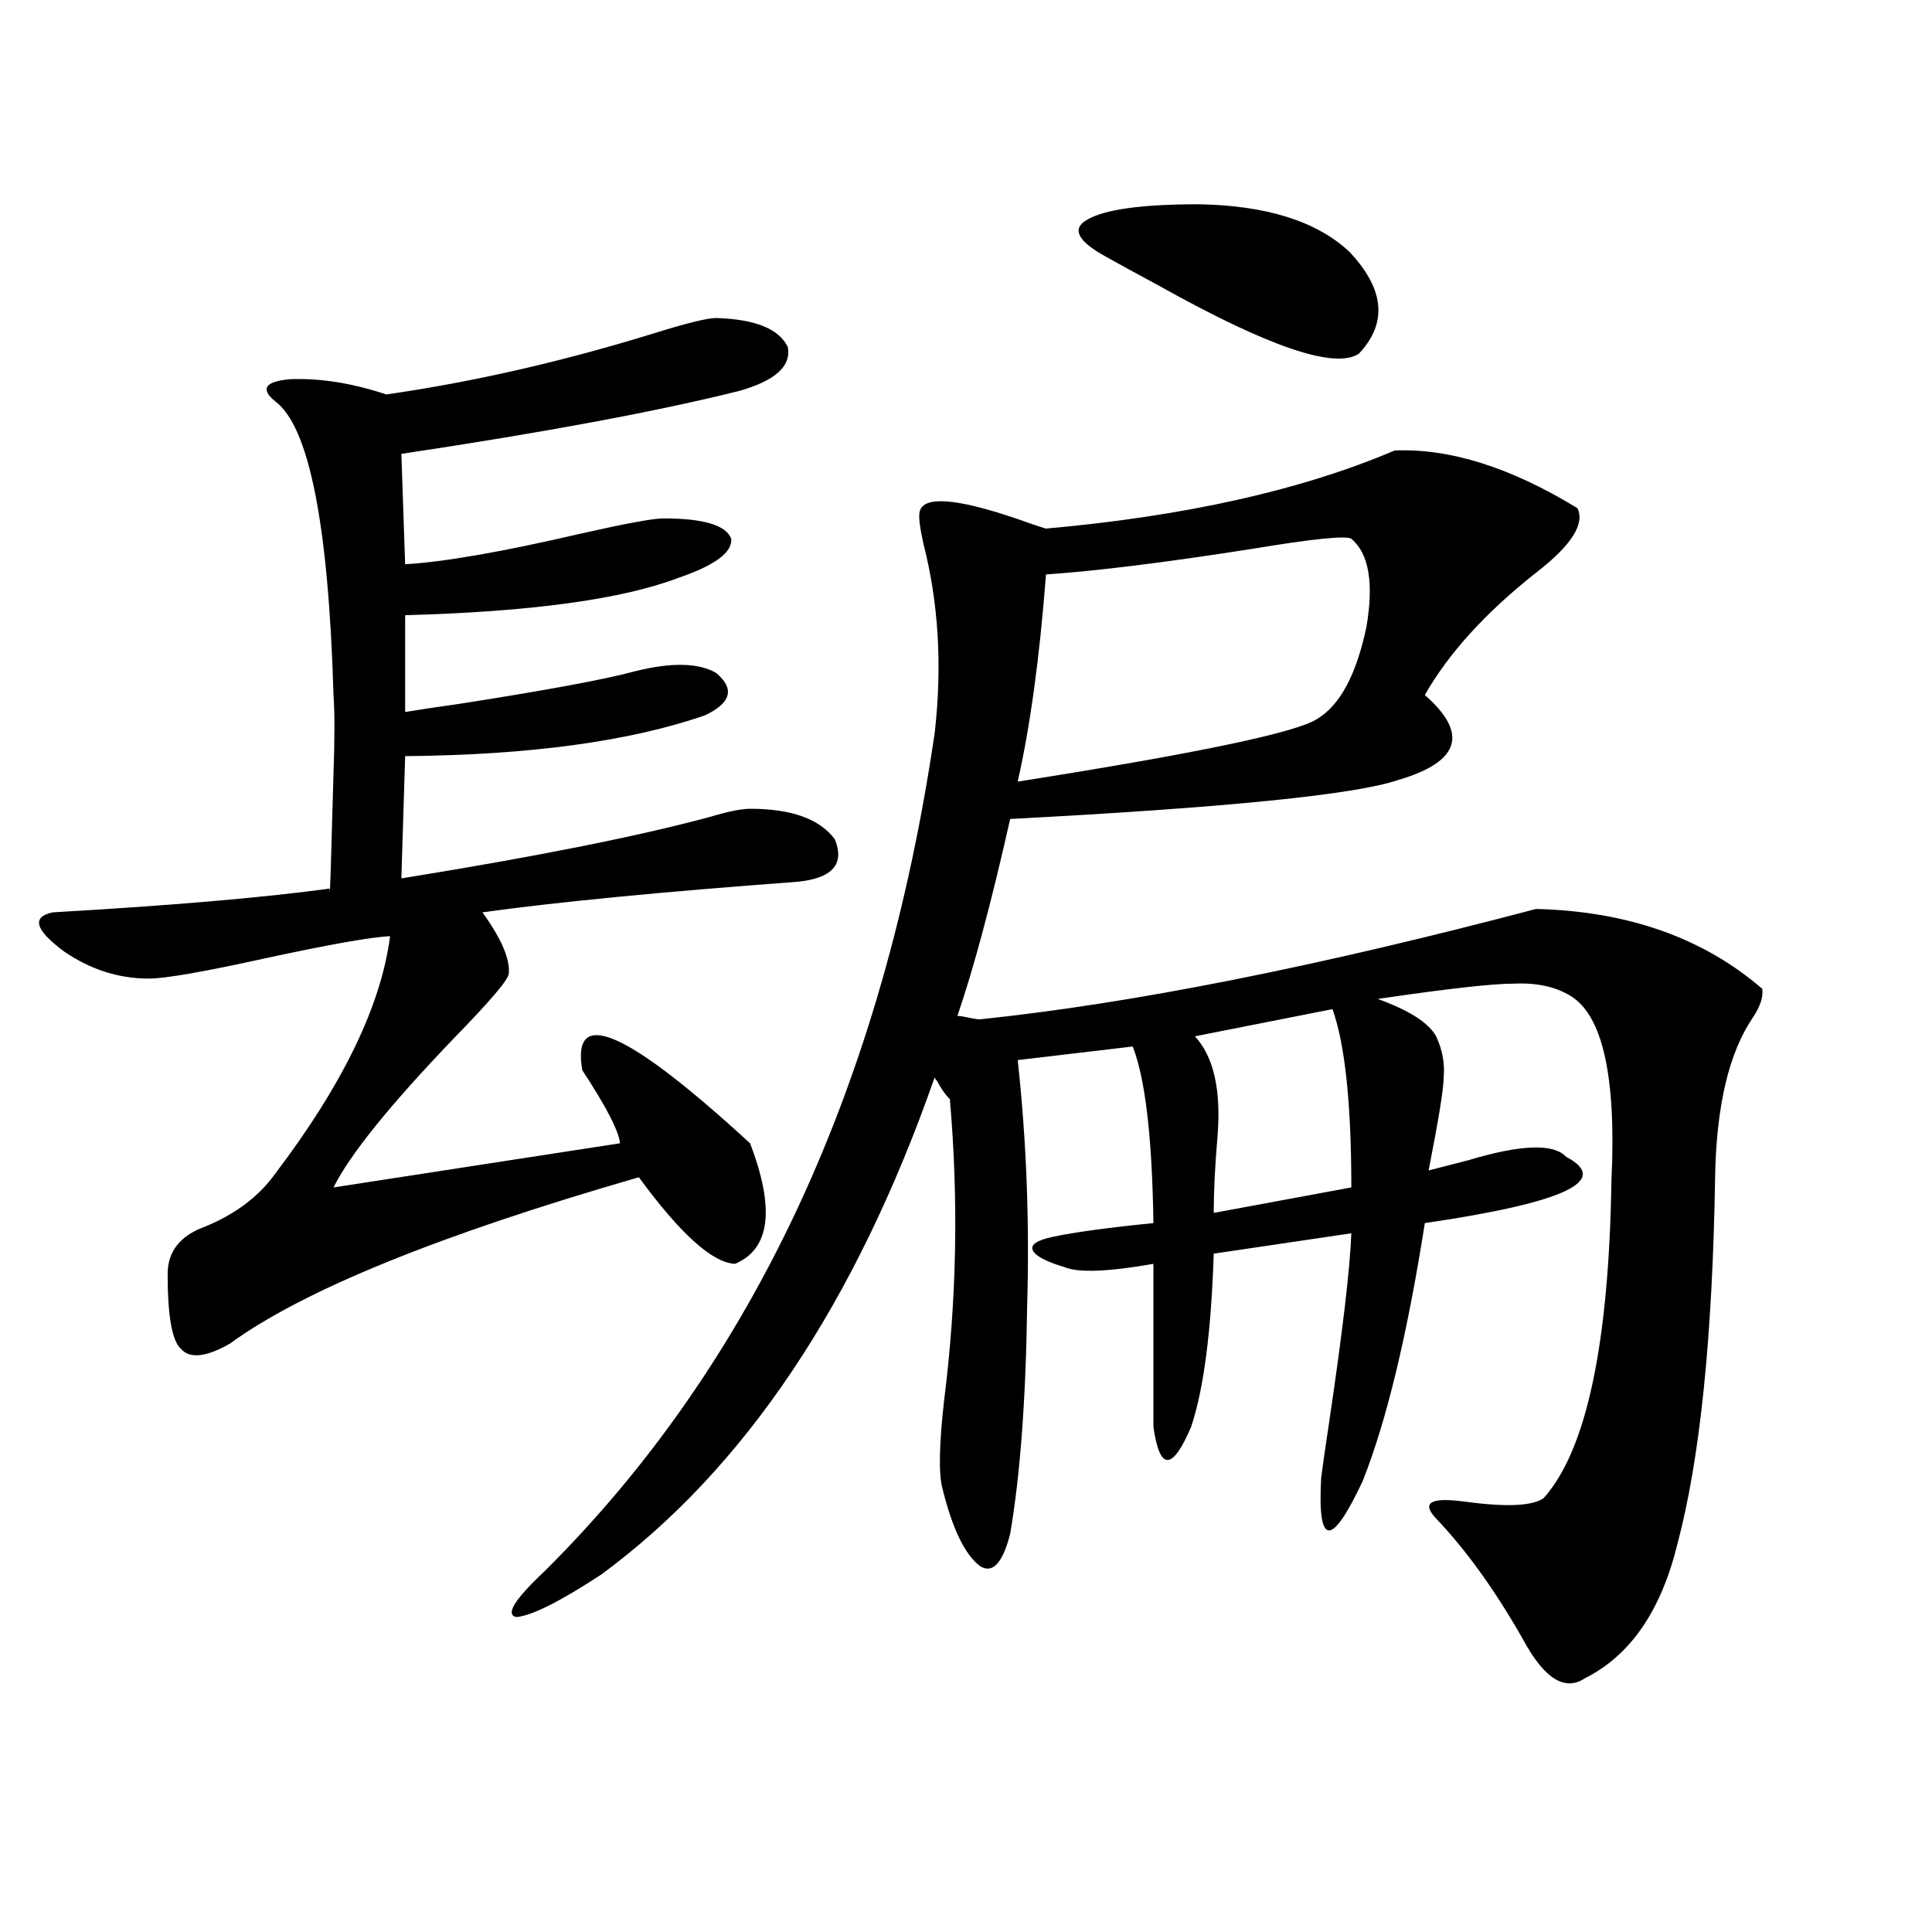 <?xml version="1.0" encoding="utf-8"?>
<!-- Generator: Adobe Illustrator 16.0.0, SVG Export Plug-In . SVG Version: 6.00 Build 0)  -->
<!DOCTYPE svg PUBLIC "-//W3C//DTD SVG 1.1//EN" "http://www.w3.org/Graphics/SVG/1.1/DTD/svg11.dtd">
<svg version="1.1" id="图层_1" xmlns="http://www.w3.org/2000/svg" xmlns:xlink="http://www.w3.org/1999/xlink" x="0px" y="0px"
	 width="1000px" height="1000px" viewBox="0 0 1000 1000" enable-background="new 0 0 1000 1000" xml:space="preserve">
<path d="M370.674,164.613c20.152,0.591,32.515,5.575,37.072,14.941c1.951,9.97-6.509,17.578-25.365,22.852
	c-42.285,10.547-100.485,21.396-174.63,32.52l1.951,57.129c20.152-1.167,50.396-6.44,90.729-15.82
	c23.414-5.273,37.713-7.91,42.926-7.91c20.808,0,32.515,3.516,35.121,10.547c0.641,7.031-8.46,13.774-27.316,20.215
	c-29.268,11.138-76.431,17.578-141.46,19.336v50.098c7.149-1.167,16.905-2.637,29.268-4.395
	c44.877-7.031,74.785-12.593,89.754-16.699c18.856-4.683,32.835-4.395,41.95,0.879c9.756,8.212,7.805,15.532-5.854,21.973
	c-39.023,13.485-90.729,20.517-155.118,21.094l-1.951,63.281c68.932-11.124,121.948-21.671,159.021-31.641
	c9.756-2.925,16.905-4.395,21.463-4.395c21.463,0,36.097,5.273,43.901,15.82c5.198,12.896-1.311,20.215-19.512,21.973
	c-70.897,5.273-125.21,10.547-162.923,15.82c9.756,13.485,14.299,24.032,13.658,31.641c0,2.938-9.436,14.063-28.292,33.398
	c-33.17,34.579-53.992,60.356-62.438,77.344l148.289-22.852c-0.655-6.44-7.164-19.034-19.512-37.793
	c-5.854-33.398,23.079-20.792,86.827,37.793c13.003,33.989,10.396,54.794-7.805,62.402c-11.707-0.577-28.292-15.519-49.755-44.824
	c-103.412,29.883-173.989,58.599-211.702,86.133c-12.362,7.031-20.822,7.91-25.365,2.637c-4.558-4.093-6.829-16.987-6.829-38.672
	c0-11.714,6.494-19.913,19.512-24.609c15.609-6.44,27.637-15.519,36.097-27.246c35.121-46.28,54.953-87.3,59.511-123.047
	c-10.411,0.591-31.874,4.395-64.389,11.426c-31.874,7.031-52.041,10.547-60.486,10.547c-15.609,0-30.243-4.683-43.901-14.063
	c-14.969-11.124-16.92-17.866-5.854-20.215c61.127-3.516,108.931-7.608,143.411-12.305c0,8.212,0.641-11.714,1.951-59.766
	c0.641-17.578,0.641-31.05,0-40.43c-2.606-88.468-12.683-139.155-30.243-152.051c-7.805-6.44-5.213-10.245,7.805-11.426
	c15.609-0.577,32.194,2.06,49.755,7.91c44.877-6.44,91.05-16.987,138.533-31.641C355.385,167.25,366.116,164.613,370.674,164.613z
	 M507.256,527.602c78.688-8.198,174.63-27.246,287.798-57.129c47.469,1.181,86.492,14.941,117.07,41.309
	c0.641,4.106-0.976,9.091-4.878,14.941c-12.362,18.169-18.871,45.703-19.512,82.617c-1.311,82.617-7.805,145.898-19.512,189.844
	c-8.46,34.565-24.39,57.706-47.804,69.434c-10.411,7.031-21.143,0.288-32.194-20.215c-14.313-25.2-29.268-45.991-44.877-62.402
	c-7.805-8.198-2.927-11.124,14.634-8.789c21.463,2.938,35.121,2.349,40.975-1.758c22.104-24.609,33.811-79.39,35.121-164.355
	c2.592-53.901-4.558-85.831-21.463-95.801c-7.805-4.683-17.561-6.729-29.268-6.152c-11.066,0-34.48,2.637-70.242,7.91
	c16.25,5.864,26.341,12.305,30.243,19.336c3.247,7.031,4.543,14.063,3.902,21.094c0,5.864-2.606,21.973-7.805,48.34
	c4.543-1.167,11.372-2.925,20.487-5.273c27.316-8.198,44.222-8.789,50.73-1.758c23.414,12.305-0.976,23.73-73.169,34.277
	c-9.115,58.008-19.847,102.544-32.194,133.594c-16.265,34.579-23.414,33.989-21.463-1.758c0.641-5.273,1.951-14.351,3.902-27.246
	c7.149-48.038,11.052-81.147,11.707-99.316l-71.218,10.547c-1.311,40.43-5.213,70.313-11.707,89.648
	c-9.756,22.852-16.265,22.852-19.512,0v-84.375c-23.414,4.106-38.703,4.696-45.853,1.758c-9.756-2.925-15.289-5.851-16.585-8.789
	c-1.311-2.925,2.271-5.273,10.731-7.031c11.052-2.335,28.292-4.683,51.706-7.031c-0.655-44.522-4.237-74.995-10.731-91.406
	l-59.511,7.031c4.543,41.61,6.174,84.087,4.878,127.441c-0.655,48.052-3.582,87.313-8.78,117.773
	c-3.902,15.243-9.115,20.806-15.609,16.699c-7.805-5.851-14.313-19.336-19.512-40.43c-1.951-7.608-1.631-22.852,0.976-45.703
	c6.494-51.554,7.47-103.409,2.927-155.566c-1.951-1.758-4.237-4.972-6.829-9.668c-0.655-0.577-0.976-1.167-0.976-1.758
	c-40.975,117.196-98.534,203.027-172.679,257.52c-21.463,14.063-36.097,21.382-43.901,21.973c-5.854-1.181-0.976-9.091,14.634-23.73
	c107.955-107.227,175.271-251.944,201.946-434.18c3.902-34.565,1.951-67.085-5.854-97.559c-1.951-8.789-2.606-14.351-1.951-16.699
	c1.951-8.198,18.536-7.031,49.755,3.516c6.494,2.349,11.707,4.106,15.609,5.273c72.193-6.44,132.345-19.913,180.483-40.43
	c28.612-1.167,60.151,8.789,94.632,29.883c3.902,8.212-3.262,19.336-21.463,33.398c-26.021,20.517-45.212,41.61-57.56,63.281
	c22.759,19.927,18.201,34.579-13.658,43.945c-22.118,7.622-89.113,14.364-200.971,20.215
	c-9.756,43.368-18.871,77.344-27.316,101.953c1.296,0,3.247,0.302,5.854,0.879C503.994,527.313,505.945,527.602,507.256,527.602z
	 M699.446,278.871c-2.606-1.758-19.847,0-51.706,5.273c-44.877,7.031-80.333,11.426-106.339,13.184
	c-3.262,42.778-8.14,78.524-14.634,107.227c93.001-14.64,144.707-25.488,155.118-32.52c11.707-7.031,20.152-22.852,25.365-47.461
	C711.153,301.723,708.547,286.493,699.446,278.871z M572.62,132.973c-14.969-8.198-18.216-14.64-9.756-19.336
	c9.101-5.273,28.292-7.91,57.56-7.91c35.121,0.591,61.127,8.789,78.047,24.609c18.201,19.336,19.832,36.914,4.878,52.734
	c-12.362,8.212-46.828-3.516-103.412-35.156C586.919,140.883,577.818,135.911,572.62,132.973z M689.69,522.328l-71.218,14.063
	c9.756,10.547,13.658,27.837,11.707,51.855c-1.311,15.243-1.951,28.427-1.951,39.551l71.218-13.184
	C699.446,571.259,696.185,540.497,689.69,522.328z"/>
</svg>
